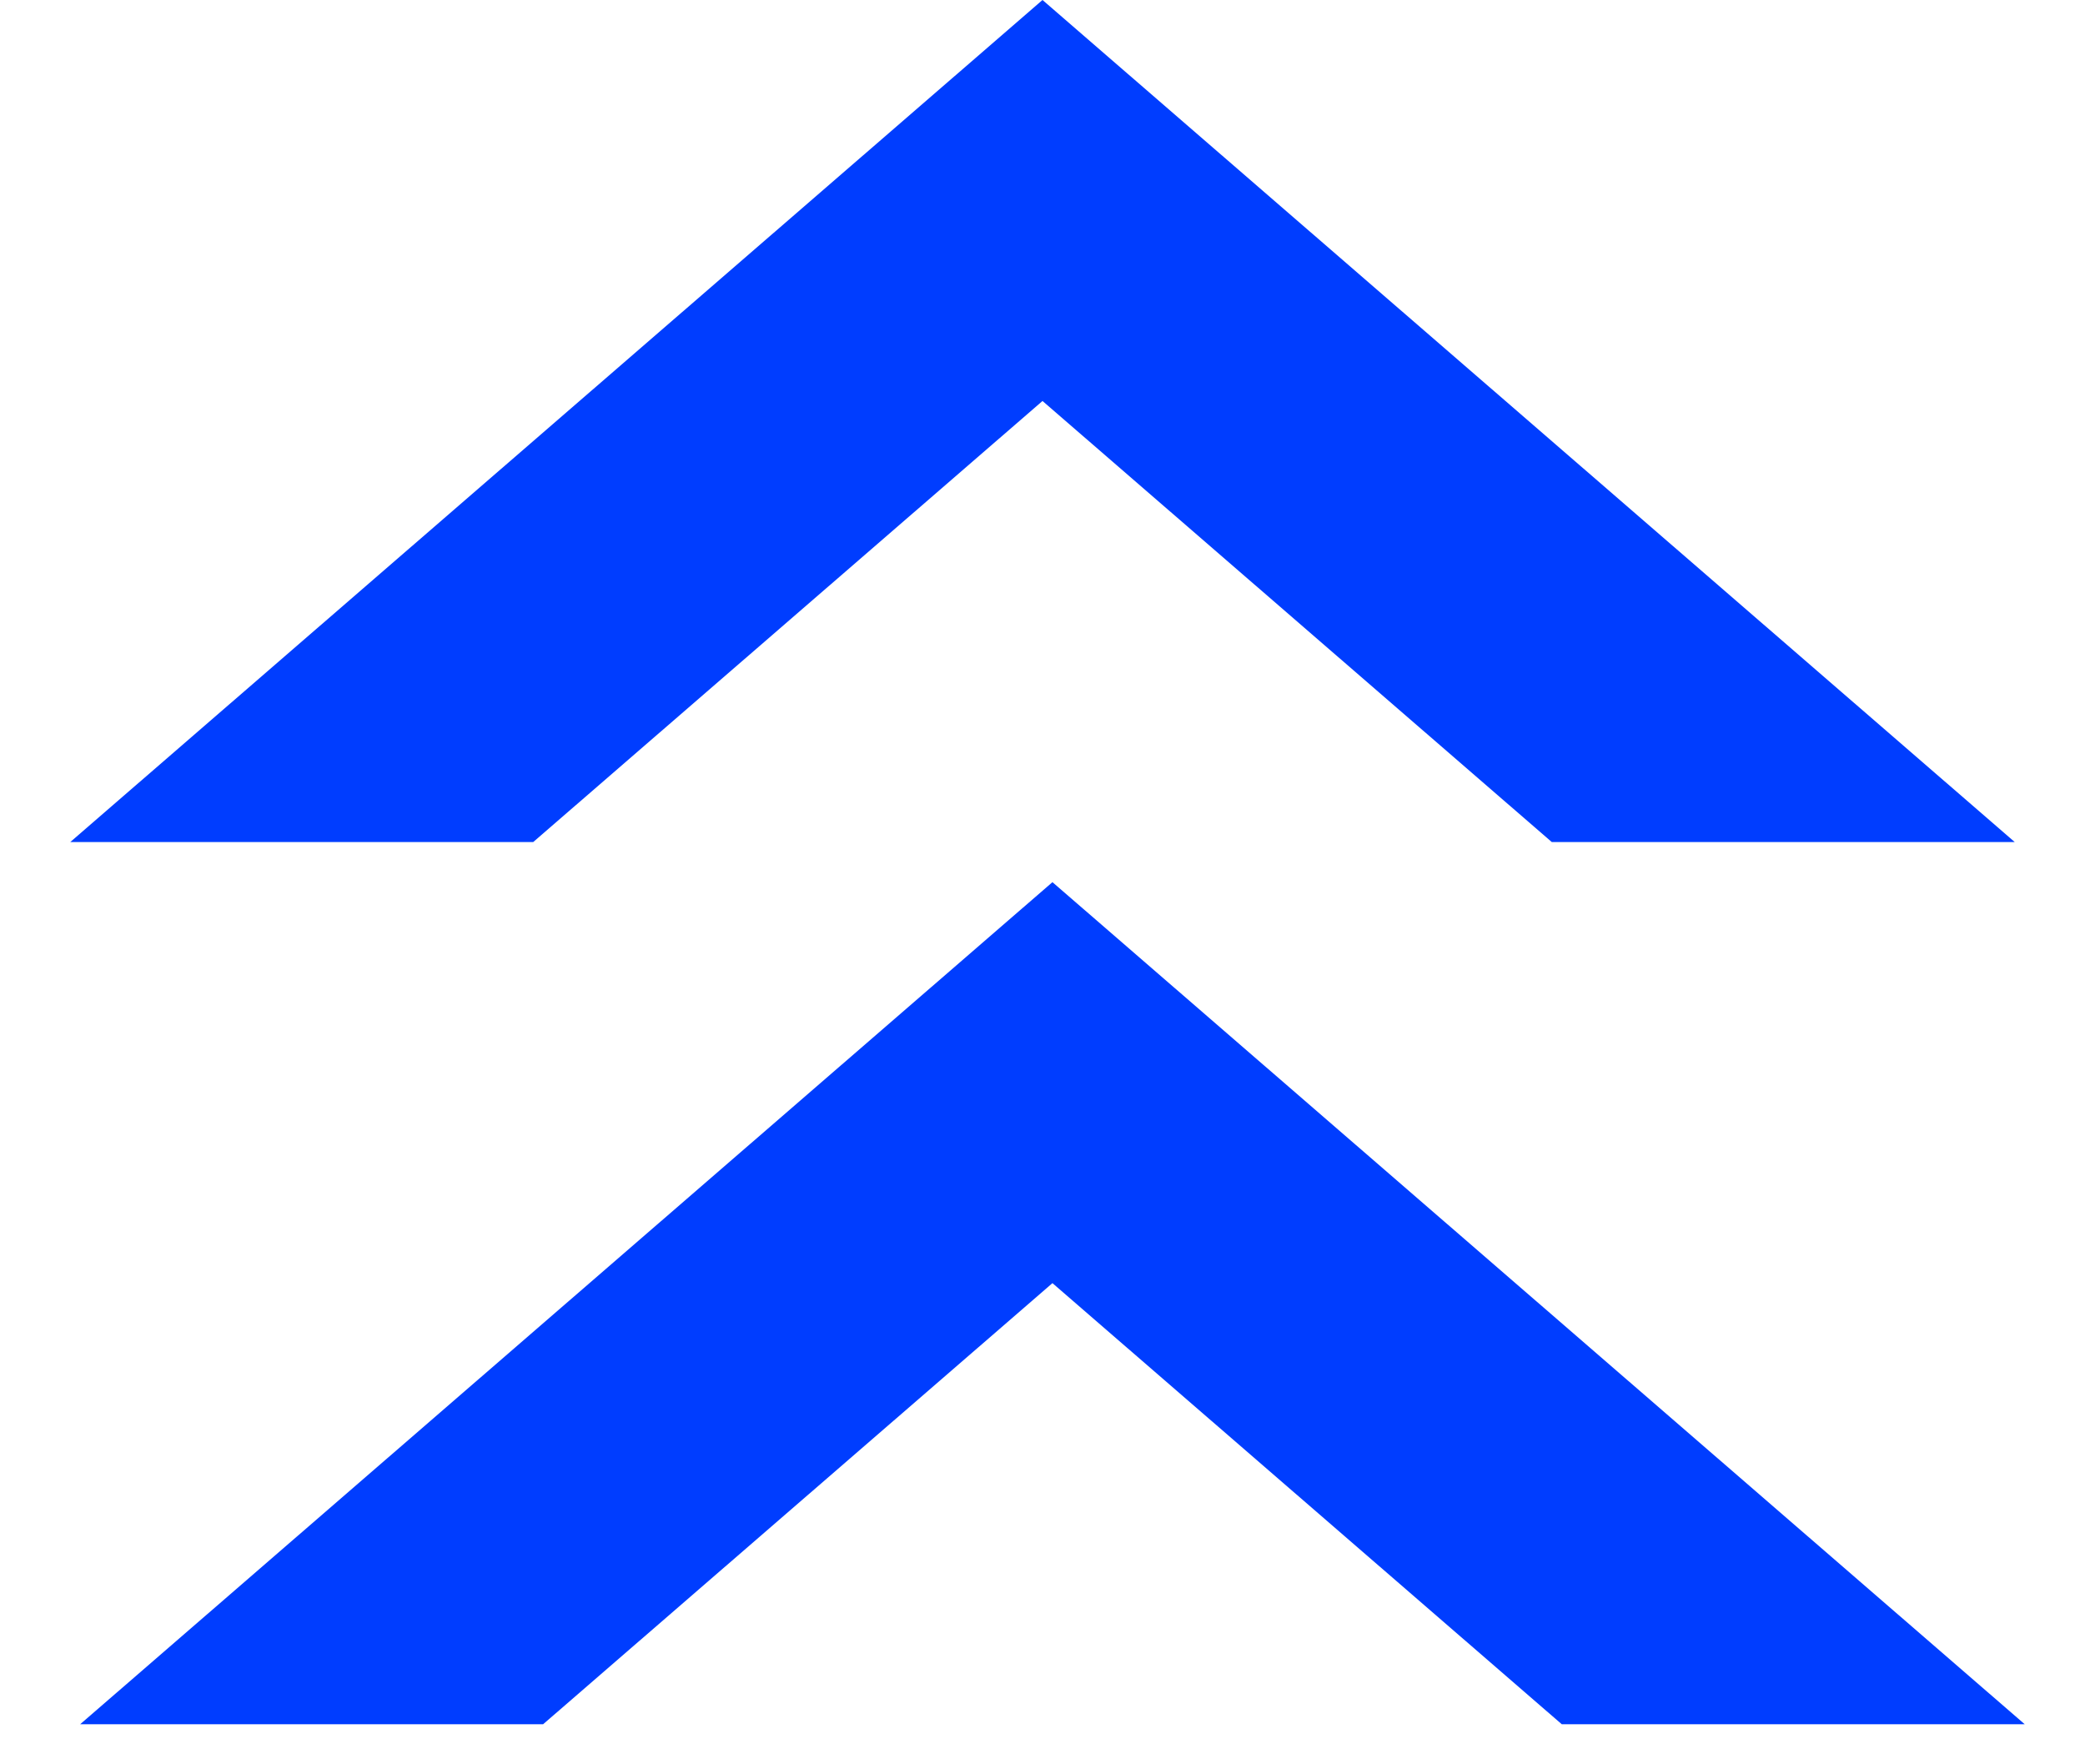 <svg width="26" height="22" viewBox="0 0 26 22" fill="none" xmlns="http://www.w3.org/2000/svg">
<path d="M25.124 10.5H19.351L13 5L6.649 10.5H0.876L13 0L25.124 10.5Z" fill="#003DFF"/>
<path d="M25.248 21.5H19.475L13.124 16L6.773 21.5H1L13.124 11L25.248 21.5Z" fill="#003DFF"/>
</svg>
